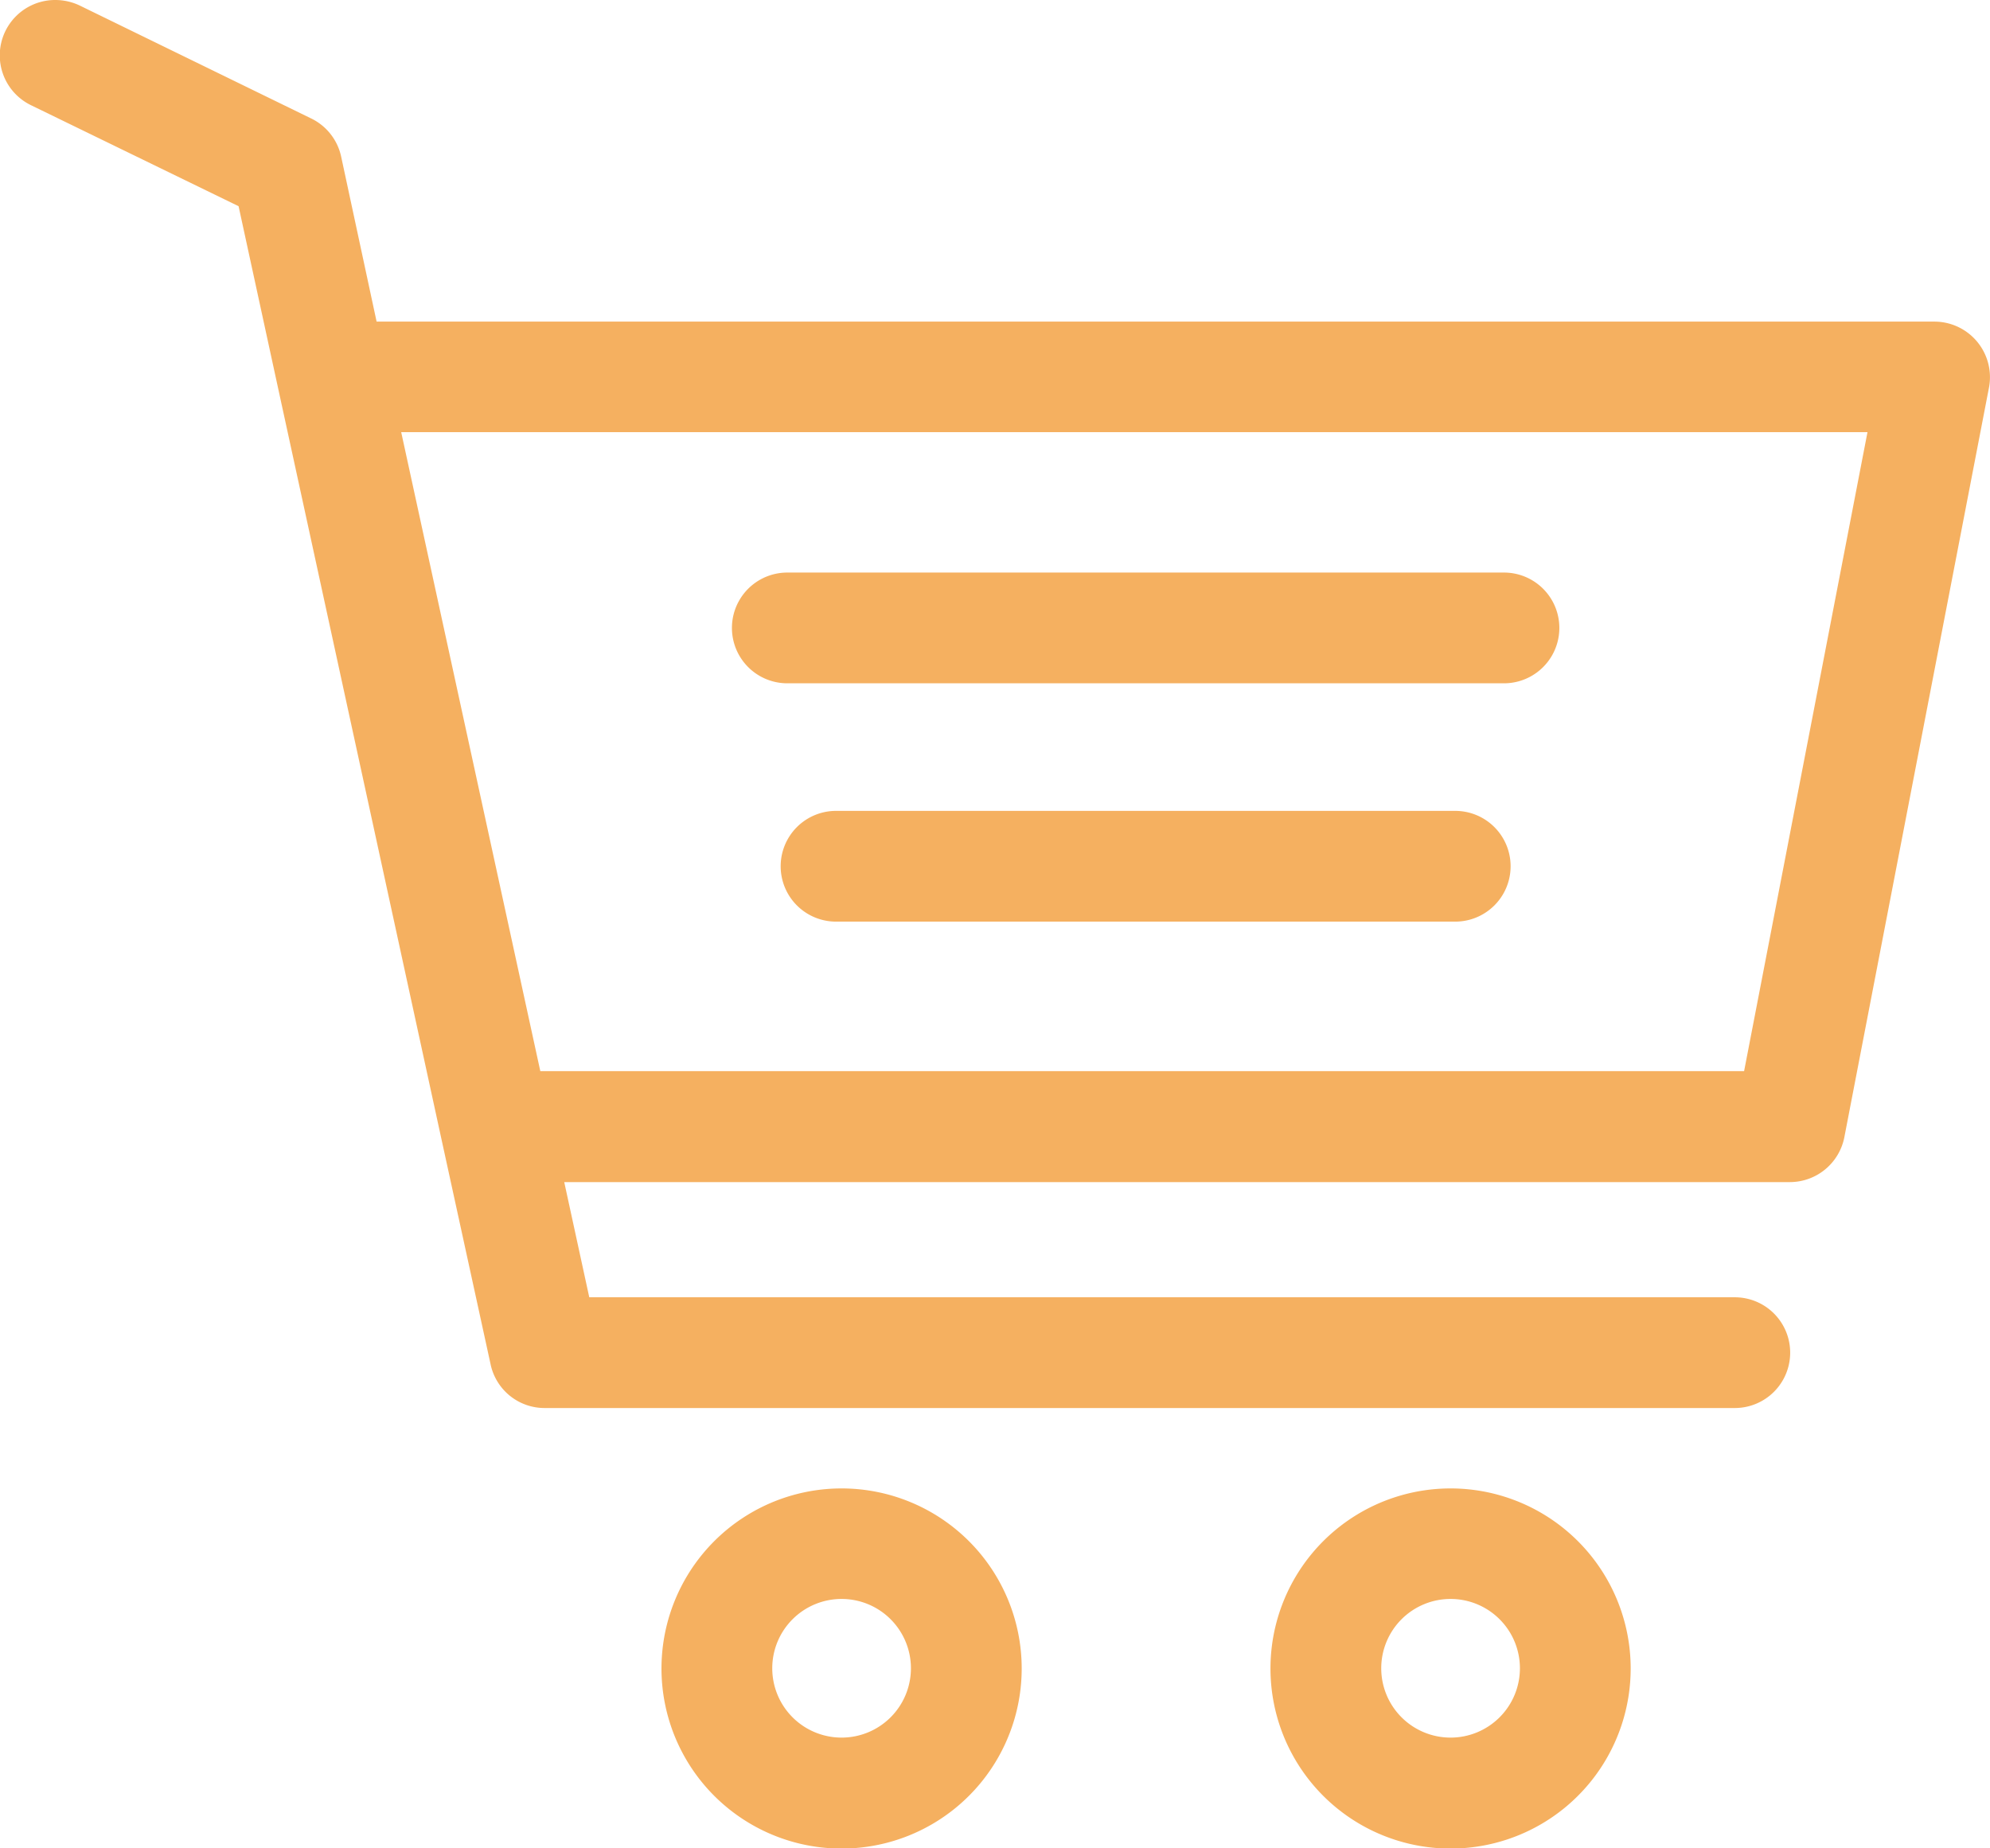 <svg xmlns="http://www.w3.org/2000/svg" viewBox="0 0 89.83 83.45"><defs><style>.cls-1{fill:#f5b060;}</style></defs><g id="Layer_2" data-name="Layer 2"><g id="Layer_1-2" data-name="Layer 1"><path class="cls-1" d="M24.39,48.36,18.11,19.51H84.3L78.73,48.36H24.39M2.5,0A2.5,2.5,0,0,0,1.4,4.75l9.37,4.56,1.78,8.2h0l7.36,33.84h0l2.23,10.22a2.49,2.49,0,0,0,2.44,2H78.31a2.5,2.5,0,0,0,0-5H26.6l-1.13-5.2H80.79a2.51,2.51,0,0,0,2.46-2l6.53-33.85a2.51,2.51,0,0,0-2.45-3H17L15.4,7.07a2.5,2.5,0,0,0-1.35-1.72L3.6.25A2.56,2.56,0,0,0,2.5,0"/><path class="cls-1" d="M38,78.45a3.13,3.13,0,1,1,3.12-3.13A3.13,3.13,0,0,1,38,78.45M38,67.2a8.13,8.13,0,1,0,8.12,8.12A8.13,8.13,0,0,0,38,67.2"/><path class="cls-1" d="M65.48,78.45a3.13,3.13,0,1,1,3.13-3.13,3.13,3.13,0,0,1-3.13,3.13m0-11.25a8.13,8.13,0,1,0,8.13,8.12,8.13,8.13,0,0,0-8.13-8.12"/><path class="cls-1" d="M67.89,25.85H35.54a2.5,2.5,0,0,0,0,5H67.89a2.5,2.5,0,0,0,0-5"/><path class="cls-1" d="M65.69,36.61H37.74a2.5,2.5,0,1,0,0,5H65.69a2.5,2.5,0,0,0,0-5"/></g></g></svg>